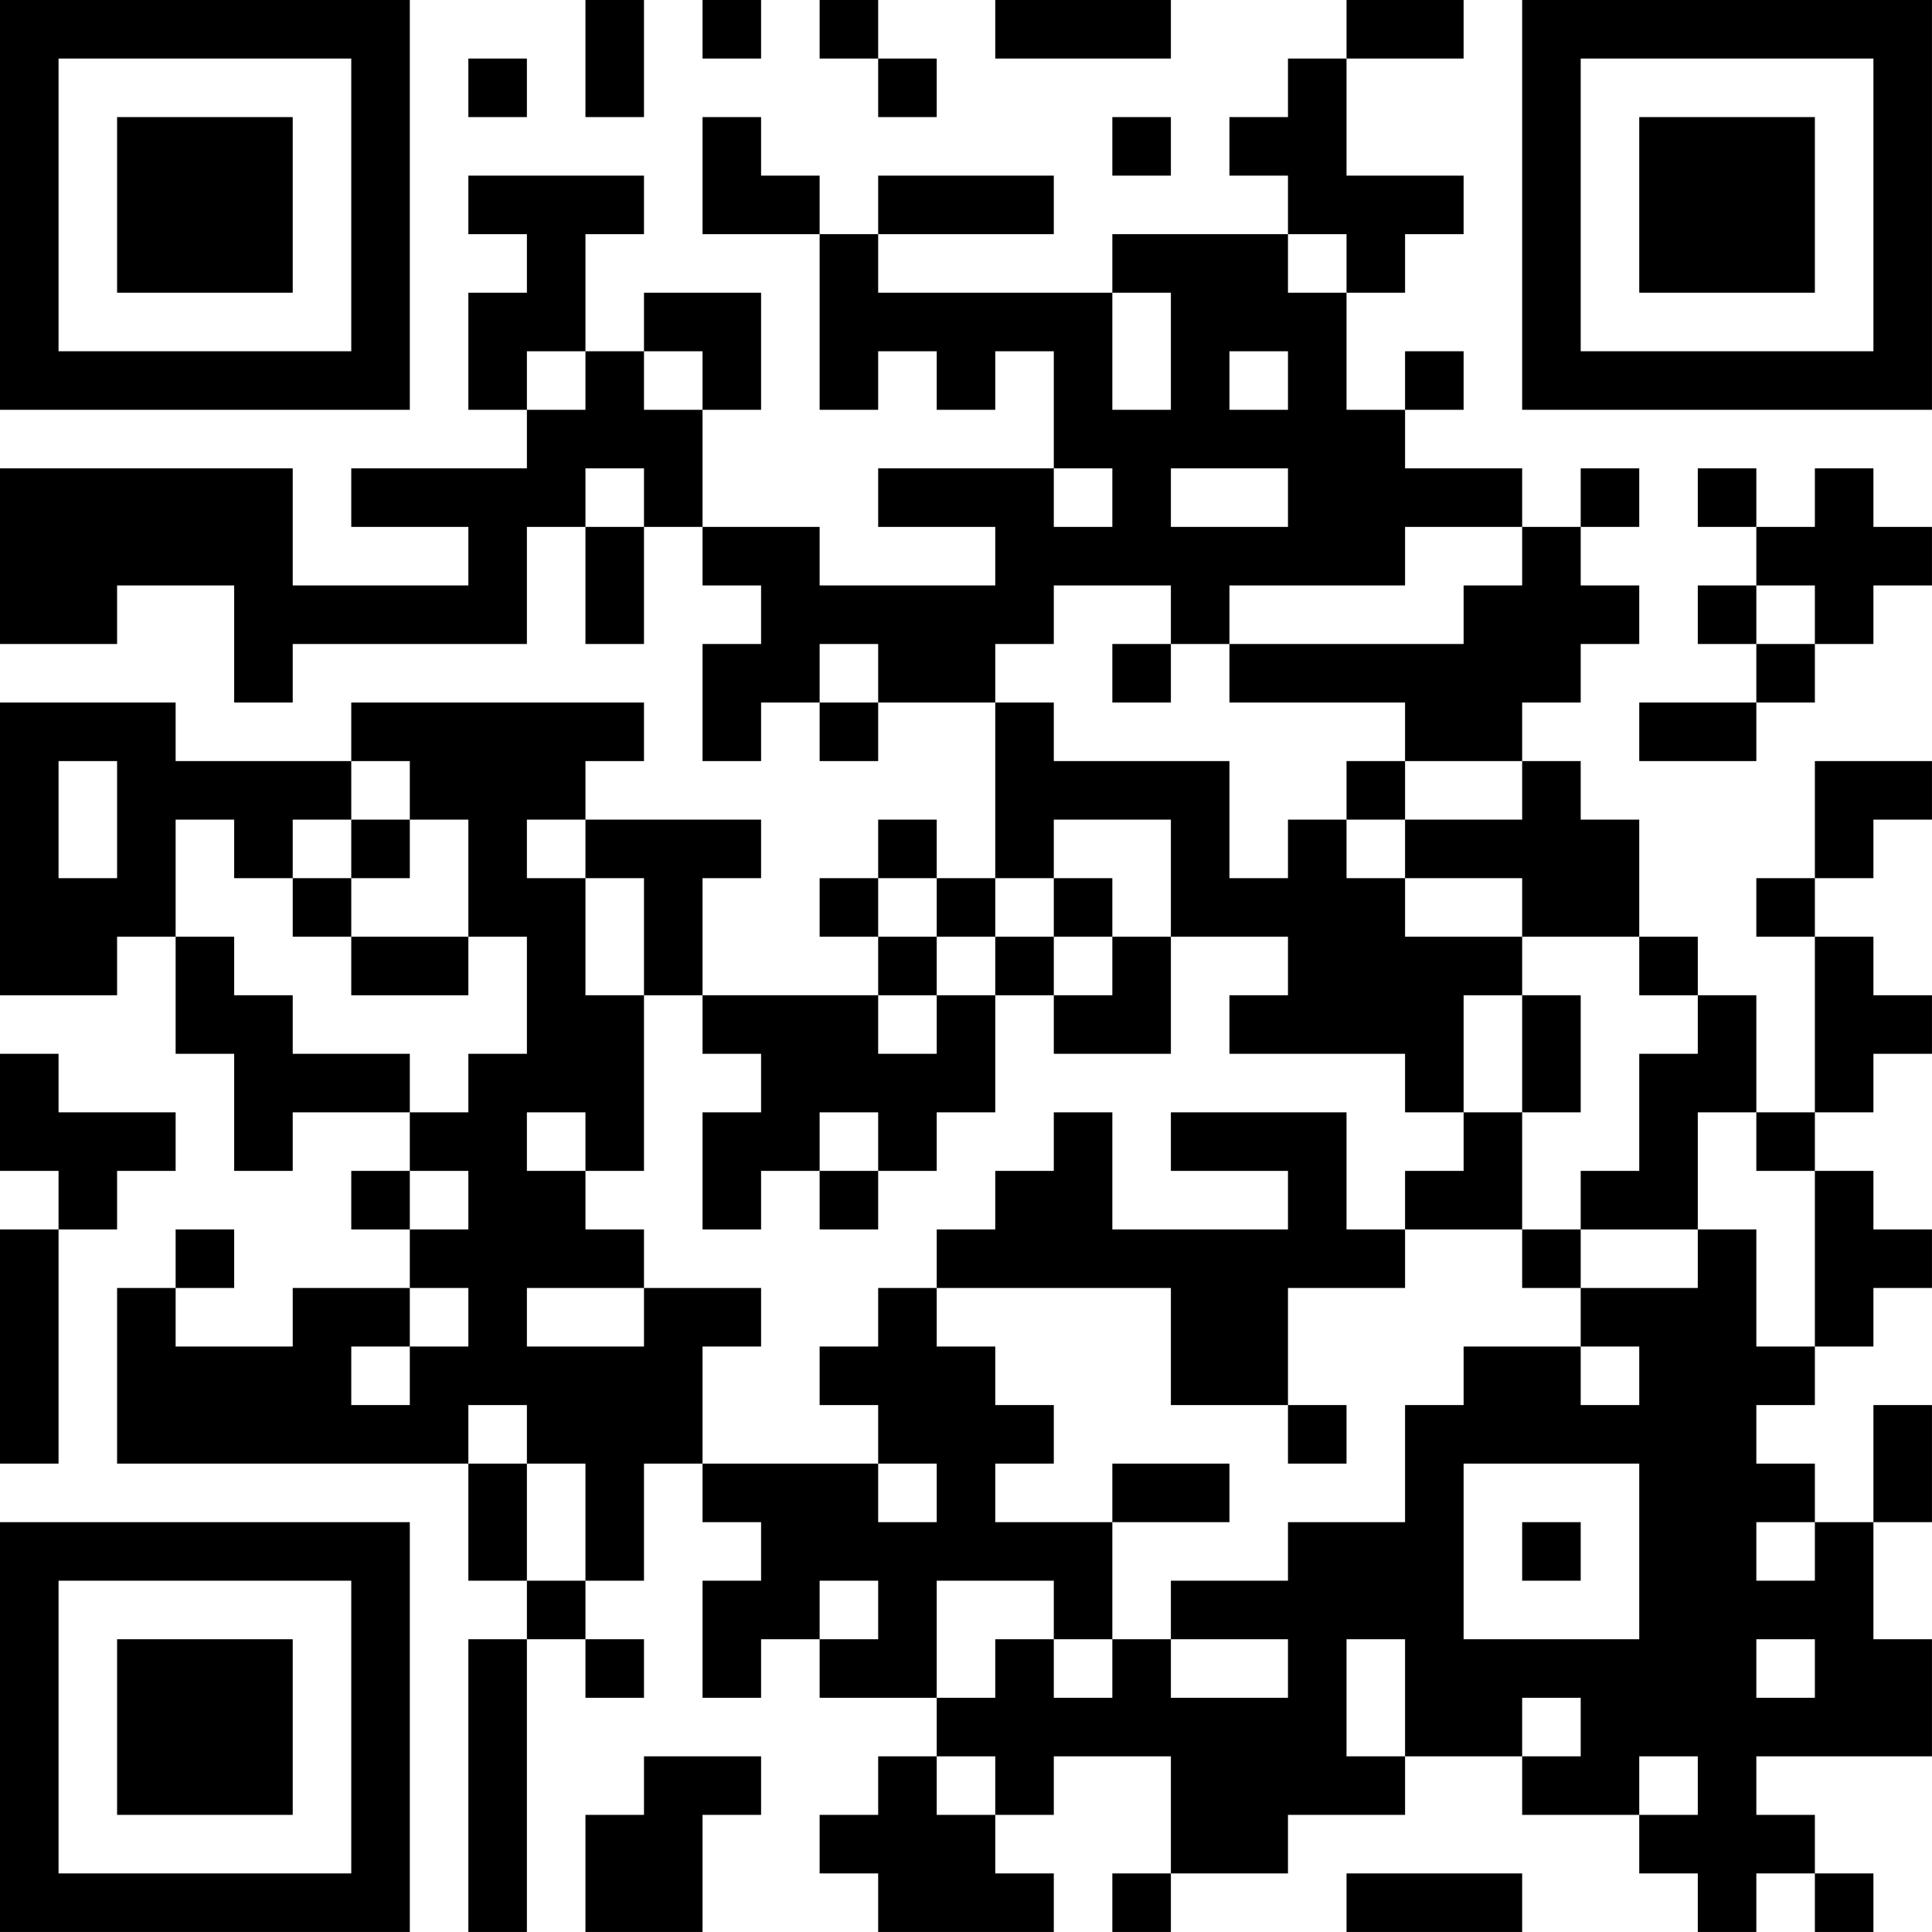 <?xml version="1.0" encoding="UTF-8"?>
<svg xmlns="http://www.w3.org/2000/svg" version="1.1" width="400" height="400" viewBox="0 0 400 400"><rect x="0" y="0" width="400" height="400" fill="#ffffff"/><g transform="scale(12.121)"><g transform="translate(0,0)"><path fill-rule="evenodd" d="M10 0L10 2L11 2L11 0ZM12 0L12 1L13 1L13 0ZM14 0L14 1L15 1L15 2L16 2L16 1L15 1L15 0ZM17 0L17 1L20 1L20 0ZM23 0L23 1L22 1L22 2L21 2L21 3L22 3L22 4L19 4L19 5L15 5L15 4L18 4L18 3L15 3L15 4L14 4L14 3L13 3L13 2L12 2L12 4L14 4L14 7L15 7L15 6L16 6L16 7L17 7L17 6L18 6L18 8L15 8L15 9L17 9L17 10L14 10L14 9L12 9L12 7L13 7L13 5L11 5L11 6L10 6L10 4L11 4L11 3L8 3L8 4L9 4L9 5L8 5L8 7L9 7L9 8L6 8L6 9L8 9L8 10L5 10L5 8L0 8L0 11L2 11L2 10L4 10L4 12L5 12L5 11L9 11L9 9L10 9L10 11L11 11L11 9L12 9L12 10L13 10L13 11L12 11L12 13L13 13L13 12L14 12L14 13L15 13L15 12L17 12L17 15L16 15L16 14L15 14L15 15L14 15L14 16L15 16L15 17L12 17L12 15L13 15L13 14L10 14L10 13L11 13L11 12L6 12L6 13L3 13L3 12L0 12L0 17L2 17L2 16L3 16L3 18L4 18L4 20L5 20L5 19L7 19L7 20L6 20L6 21L7 21L7 22L5 22L5 23L3 23L3 22L4 22L4 21L3 21L3 22L2 22L2 25L8 25L8 27L9 27L9 28L8 28L8 33L9 33L9 28L10 28L10 29L11 29L11 28L10 28L10 27L11 27L11 25L12 25L12 26L13 26L13 27L12 27L12 29L13 29L13 28L14 28L14 29L16 29L16 30L15 30L15 31L14 31L14 32L15 32L15 33L18 33L18 32L17 32L17 31L18 31L18 30L20 30L20 32L19 32L19 33L20 33L20 32L22 32L22 31L24 31L24 30L26 30L26 31L28 31L28 32L29 32L29 33L30 33L30 32L31 32L31 33L32 33L32 32L31 32L31 31L30 31L30 30L33 30L33 28L32 28L32 26L33 26L33 24L32 24L32 26L31 26L31 25L30 25L30 24L31 24L31 23L32 23L32 22L33 22L33 21L32 21L32 20L31 20L31 19L32 19L32 18L33 18L33 17L32 17L32 16L31 16L31 15L32 15L32 14L33 14L33 13L31 13L31 15L30 15L30 16L31 16L31 19L30 19L30 17L29 17L29 16L28 16L28 14L27 14L27 13L26 13L26 12L27 12L27 11L28 11L28 10L27 10L27 9L28 9L28 8L27 8L27 9L26 9L26 8L24 8L24 7L25 7L25 6L24 6L24 7L23 7L23 5L24 5L24 4L25 4L25 3L23 3L23 1L25 1L25 0ZM8 1L8 2L9 2L9 1ZM19 2L19 3L20 3L20 2ZM22 4L22 5L23 5L23 4ZM19 5L19 7L20 7L20 5ZM9 6L9 7L10 7L10 6ZM11 6L11 7L12 7L12 6ZM21 6L21 7L22 7L22 6ZM10 8L10 9L11 9L11 8ZM18 8L18 9L19 9L19 8ZM20 8L20 9L22 9L22 8ZM29 8L29 9L30 9L30 10L29 10L29 11L30 11L30 12L28 12L28 13L30 13L30 12L31 12L31 11L32 11L32 10L33 10L33 9L32 9L32 8L31 8L31 9L30 9L30 8ZM24 9L24 10L21 10L21 11L20 11L20 10L18 10L18 11L17 11L17 12L18 12L18 13L21 13L21 15L22 15L22 14L23 14L23 15L24 15L24 16L26 16L26 17L25 17L25 19L24 19L24 18L21 18L21 17L22 17L22 16L20 16L20 14L18 14L18 15L17 15L17 16L16 16L16 15L15 15L15 16L16 16L16 17L15 17L15 18L16 18L16 17L17 17L17 19L16 19L16 20L15 20L15 19L14 19L14 20L13 20L13 21L12 21L12 19L13 19L13 18L12 18L12 17L11 17L11 15L10 15L10 14L9 14L9 15L10 15L10 17L11 17L11 20L10 20L10 19L9 19L9 20L10 20L10 21L11 21L11 22L9 22L9 23L11 23L11 22L13 22L13 23L12 23L12 25L15 25L15 26L16 26L16 25L15 25L15 24L14 24L14 23L15 23L15 22L16 22L16 23L17 23L17 24L18 24L18 25L17 25L17 26L19 26L19 28L18 28L18 27L16 27L16 29L17 29L17 28L18 28L18 29L19 29L19 28L20 28L20 29L22 29L22 28L20 28L20 27L22 27L22 26L24 26L24 24L25 24L25 23L27 23L27 24L28 24L28 23L27 23L27 22L29 22L29 21L30 21L30 23L31 23L31 20L30 20L30 19L29 19L29 21L27 21L27 20L28 20L28 18L29 18L29 17L28 17L28 16L26 16L26 15L24 15L24 14L26 14L26 13L24 13L24 12L21 12L21 11L25 11L25 10L26 10L26 9ZM30 10L30 11L31 11L31 10ZM14 11L14 12L15 12L15 11ZM19 11L19 12L20 12L20 11ZM1 13L1 15L2 15L2 13ZM6 13L6 14L5 14L5 15L4 15L4 14L3 14L3 16L4 16L4 17L5 17L5 18L7 18L7 19L8 19L8 18L9 18L9 16L8 16L8 14L7 14L7 13ZM23 13L23 14L24 14L24 13ZM6 14L6 15L5 15L5 16L6 16L6 17L8 17L8 16L6 16L6 15L7 15L7 14ZM18 15L18 16L17 16L17 17L18 17L18 18L20 18L20 16L19 16L19 15ZM18 16L18 17L19 17L19 16ZM26 17L26 19L25 19L25 20L24 20L24 21L23 21L23 19L20 19L20 20L22 20L22 21L19 21L19 19L18 19L18 20L17 20L17 21L16 21L16 22L20 22L20 24L22 24L22 25L23 25L23 24L22 24L22 22L24 22L24 21L26 21L26 22L27 22L27 21L26 21L26 19L27 19L27 17ZM0 18L0 20L1 20L1 21L0 21L0 25L1 25L1 21L2 21L2 20L3 20L3 19L1 19L1 18ZM7 20L7 21L8 21L8 20ZM14 20L14 21L15 21L15 20ZM7 22L7 23L6 23L6 24L7 24L7 23L8 23L8 22ZM8 24L8 25L9 25L9 27L10 27L10 25L9 25L9 24ZM19 25L19 26L21 26L21 25ZM25 25L25 28L28 28L28 25ZM26 26L26 27L27 27L27 26ZM30 26L30 27L31 27L31 26ZM14 27L14 28L15 28L15 27ZM23 28L23 30L24 30L24 28ZM30 28L30 29L31 29L31 28ZM26 29L26 30L27 30L27 29ZM11 30L11 31L10 31L10 33L12 33L12 31L13 31L13 30ZM16 30L16 31L17 31L17 30ZM28 30L28 31L29 31L29 30ZM23 32L23 33L26 33L26 32ZM0 0L0 7L7 7L7 0ZM1 1L1 6L6 6L6 1ZM2 2L2 5L5 5L5 2ZM26 0L26 7L33 7L33 0ZM27 1L27 6L32 6L32 1ZM28 2L28 5L31 5L31 2ZM0 26L0 33L7 33L7 26ZM1 27L1 32L6 32L6 27ZM2 28L2 31L5 31L5 28Z" fill="#000000"/></g></g></svg>
